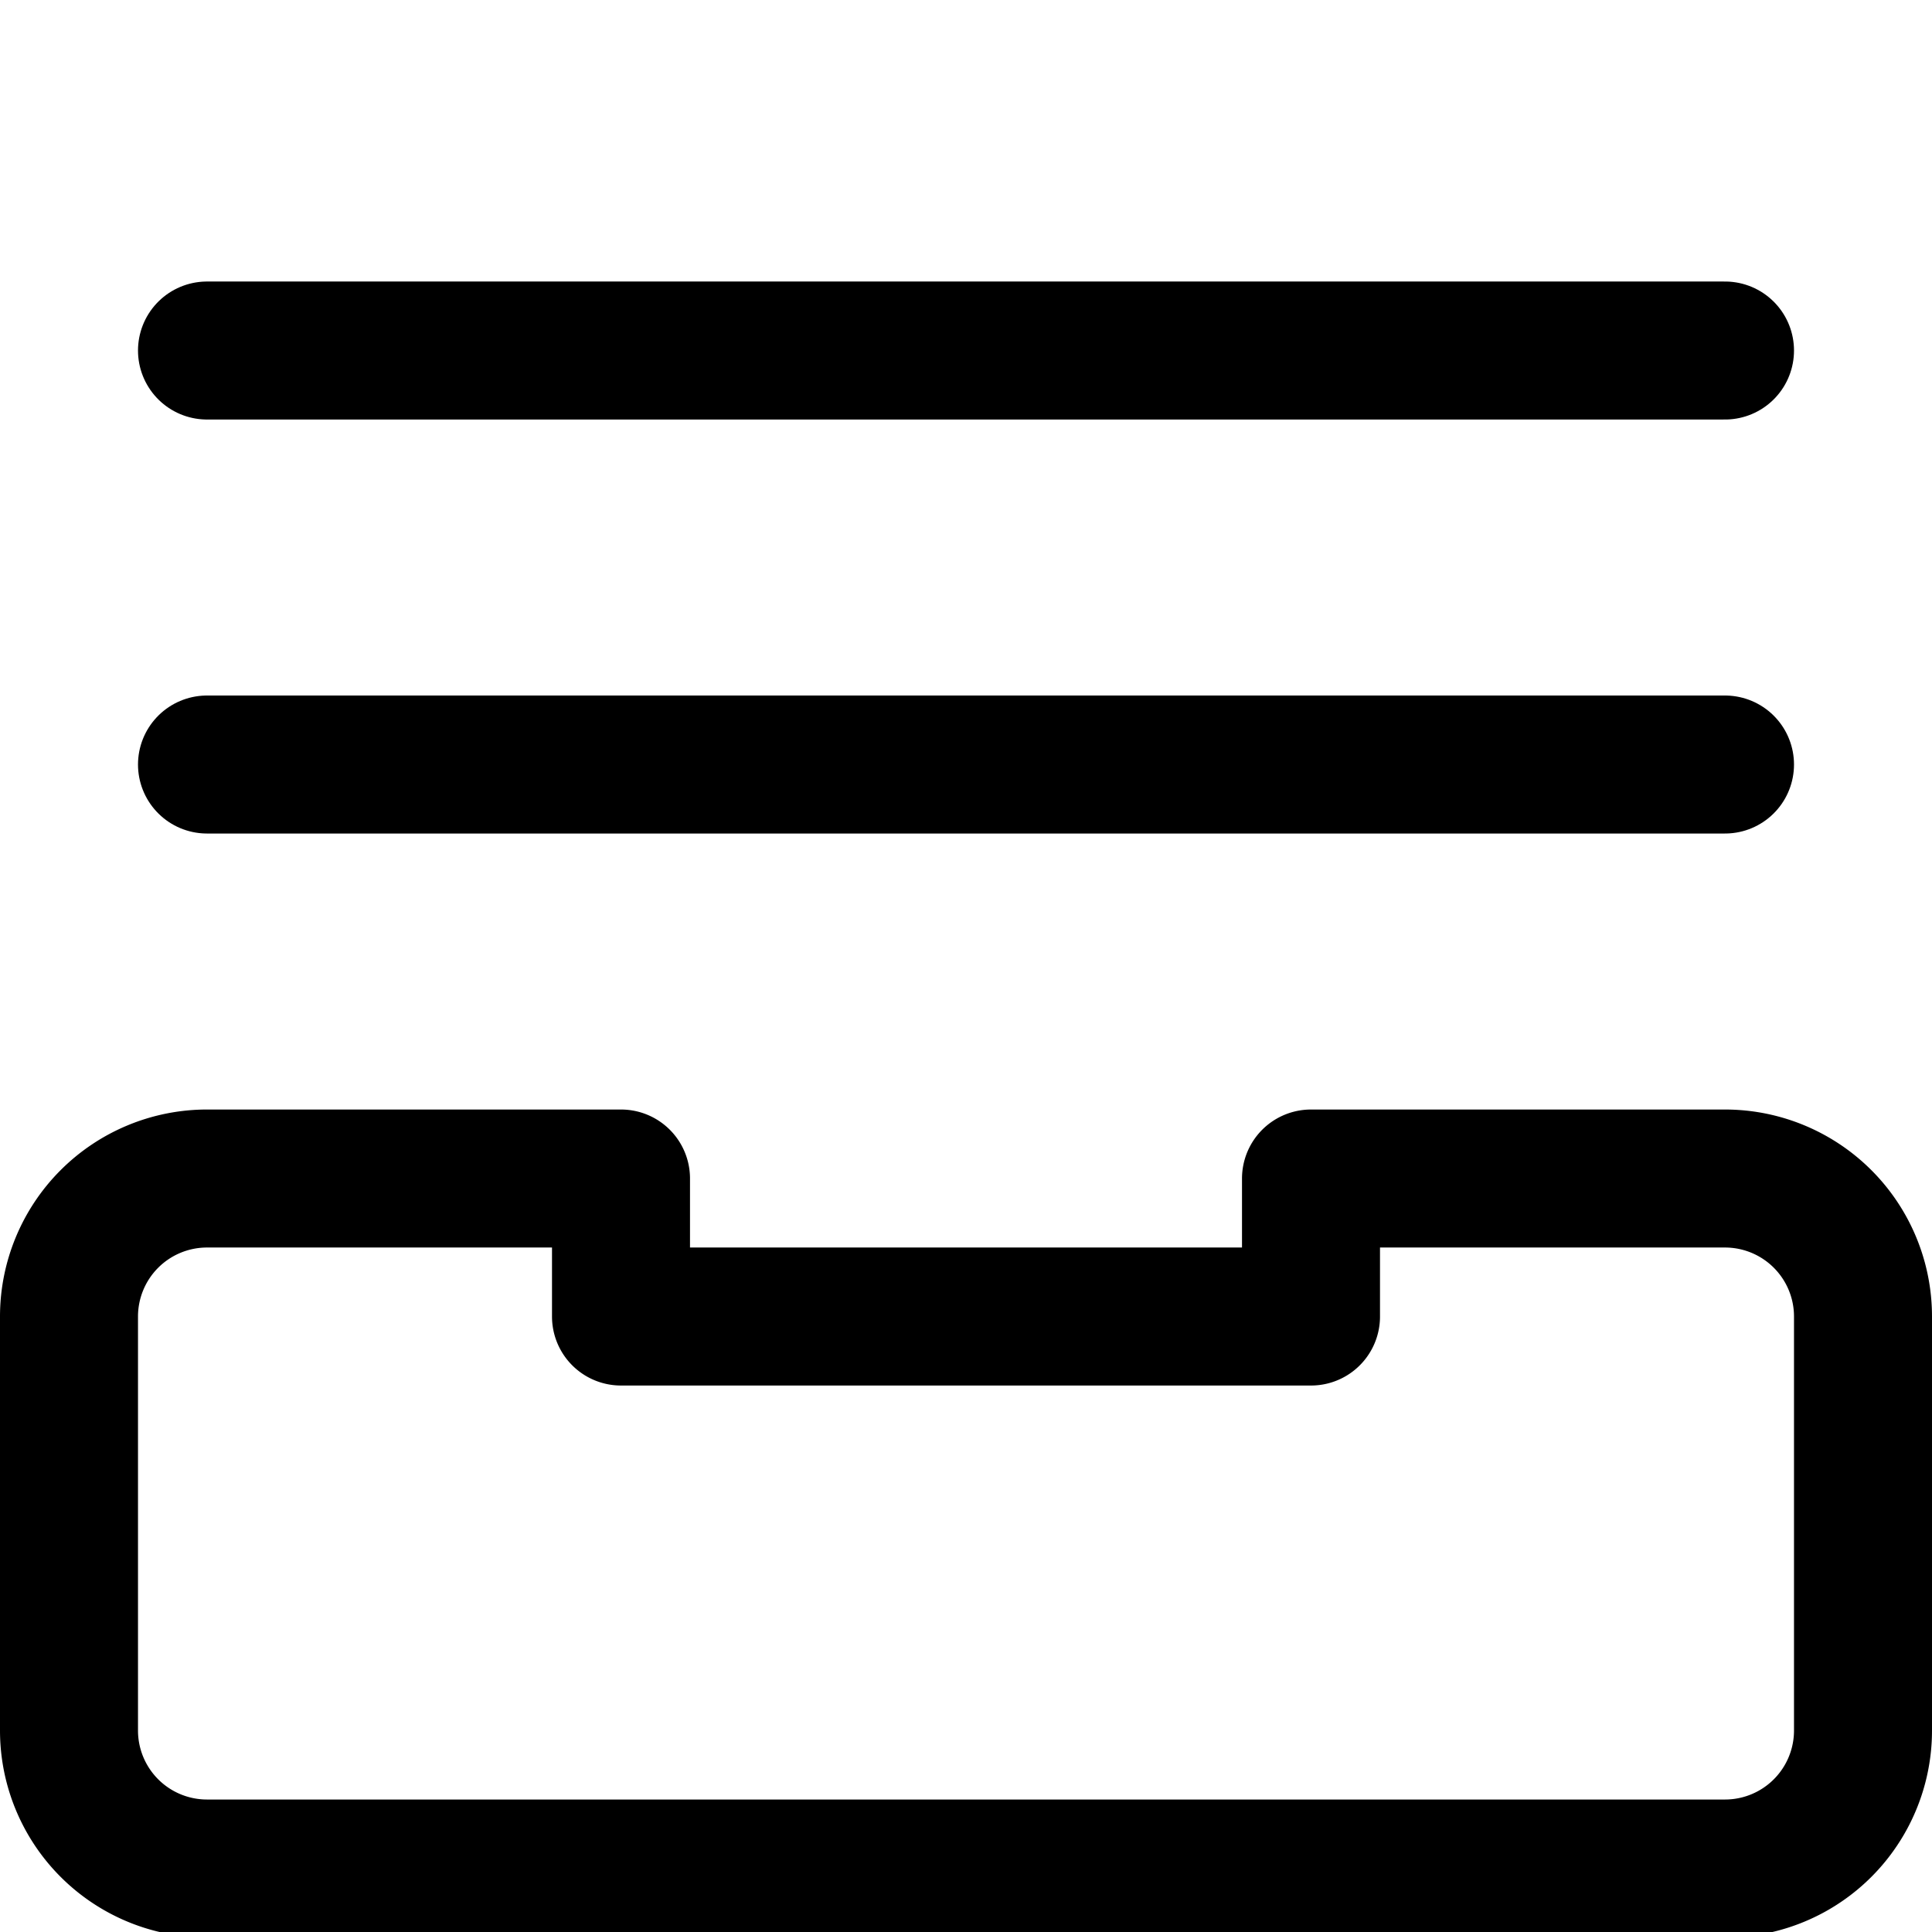 <svg xmlns="http://www.w3.org/2000/svg" viewBox="0 0 14 14">
  
<g transform="matrix(1,0,0,1,0,0)"><g>
    <path d="M13.5,9.54a1,1,0,0,0-1-1h-3v1h-5v-1h-3a1,1,0,0,0-1,1v3a1,1,0,0,0,1,1h11a1,1,0,0,0,1-1Z" style="fill: none;stroke: #000000;stroke-linecap: round;stroke-linejoin: round"></path>
    <line x1="1.5" y1="5.54" x2="12.5" y2="5.54" style="fill: none;stroke: #000000;stroke-linecap: round;stroke-linejoin: round"></line>
    <line x1="1.5" y1="2.54" x2="12.5" y2="2.54" style="fill: none;stroke: #000000;stroke-linecap: round;stroke-linejoin: round"></line>
  </g></g></svg>